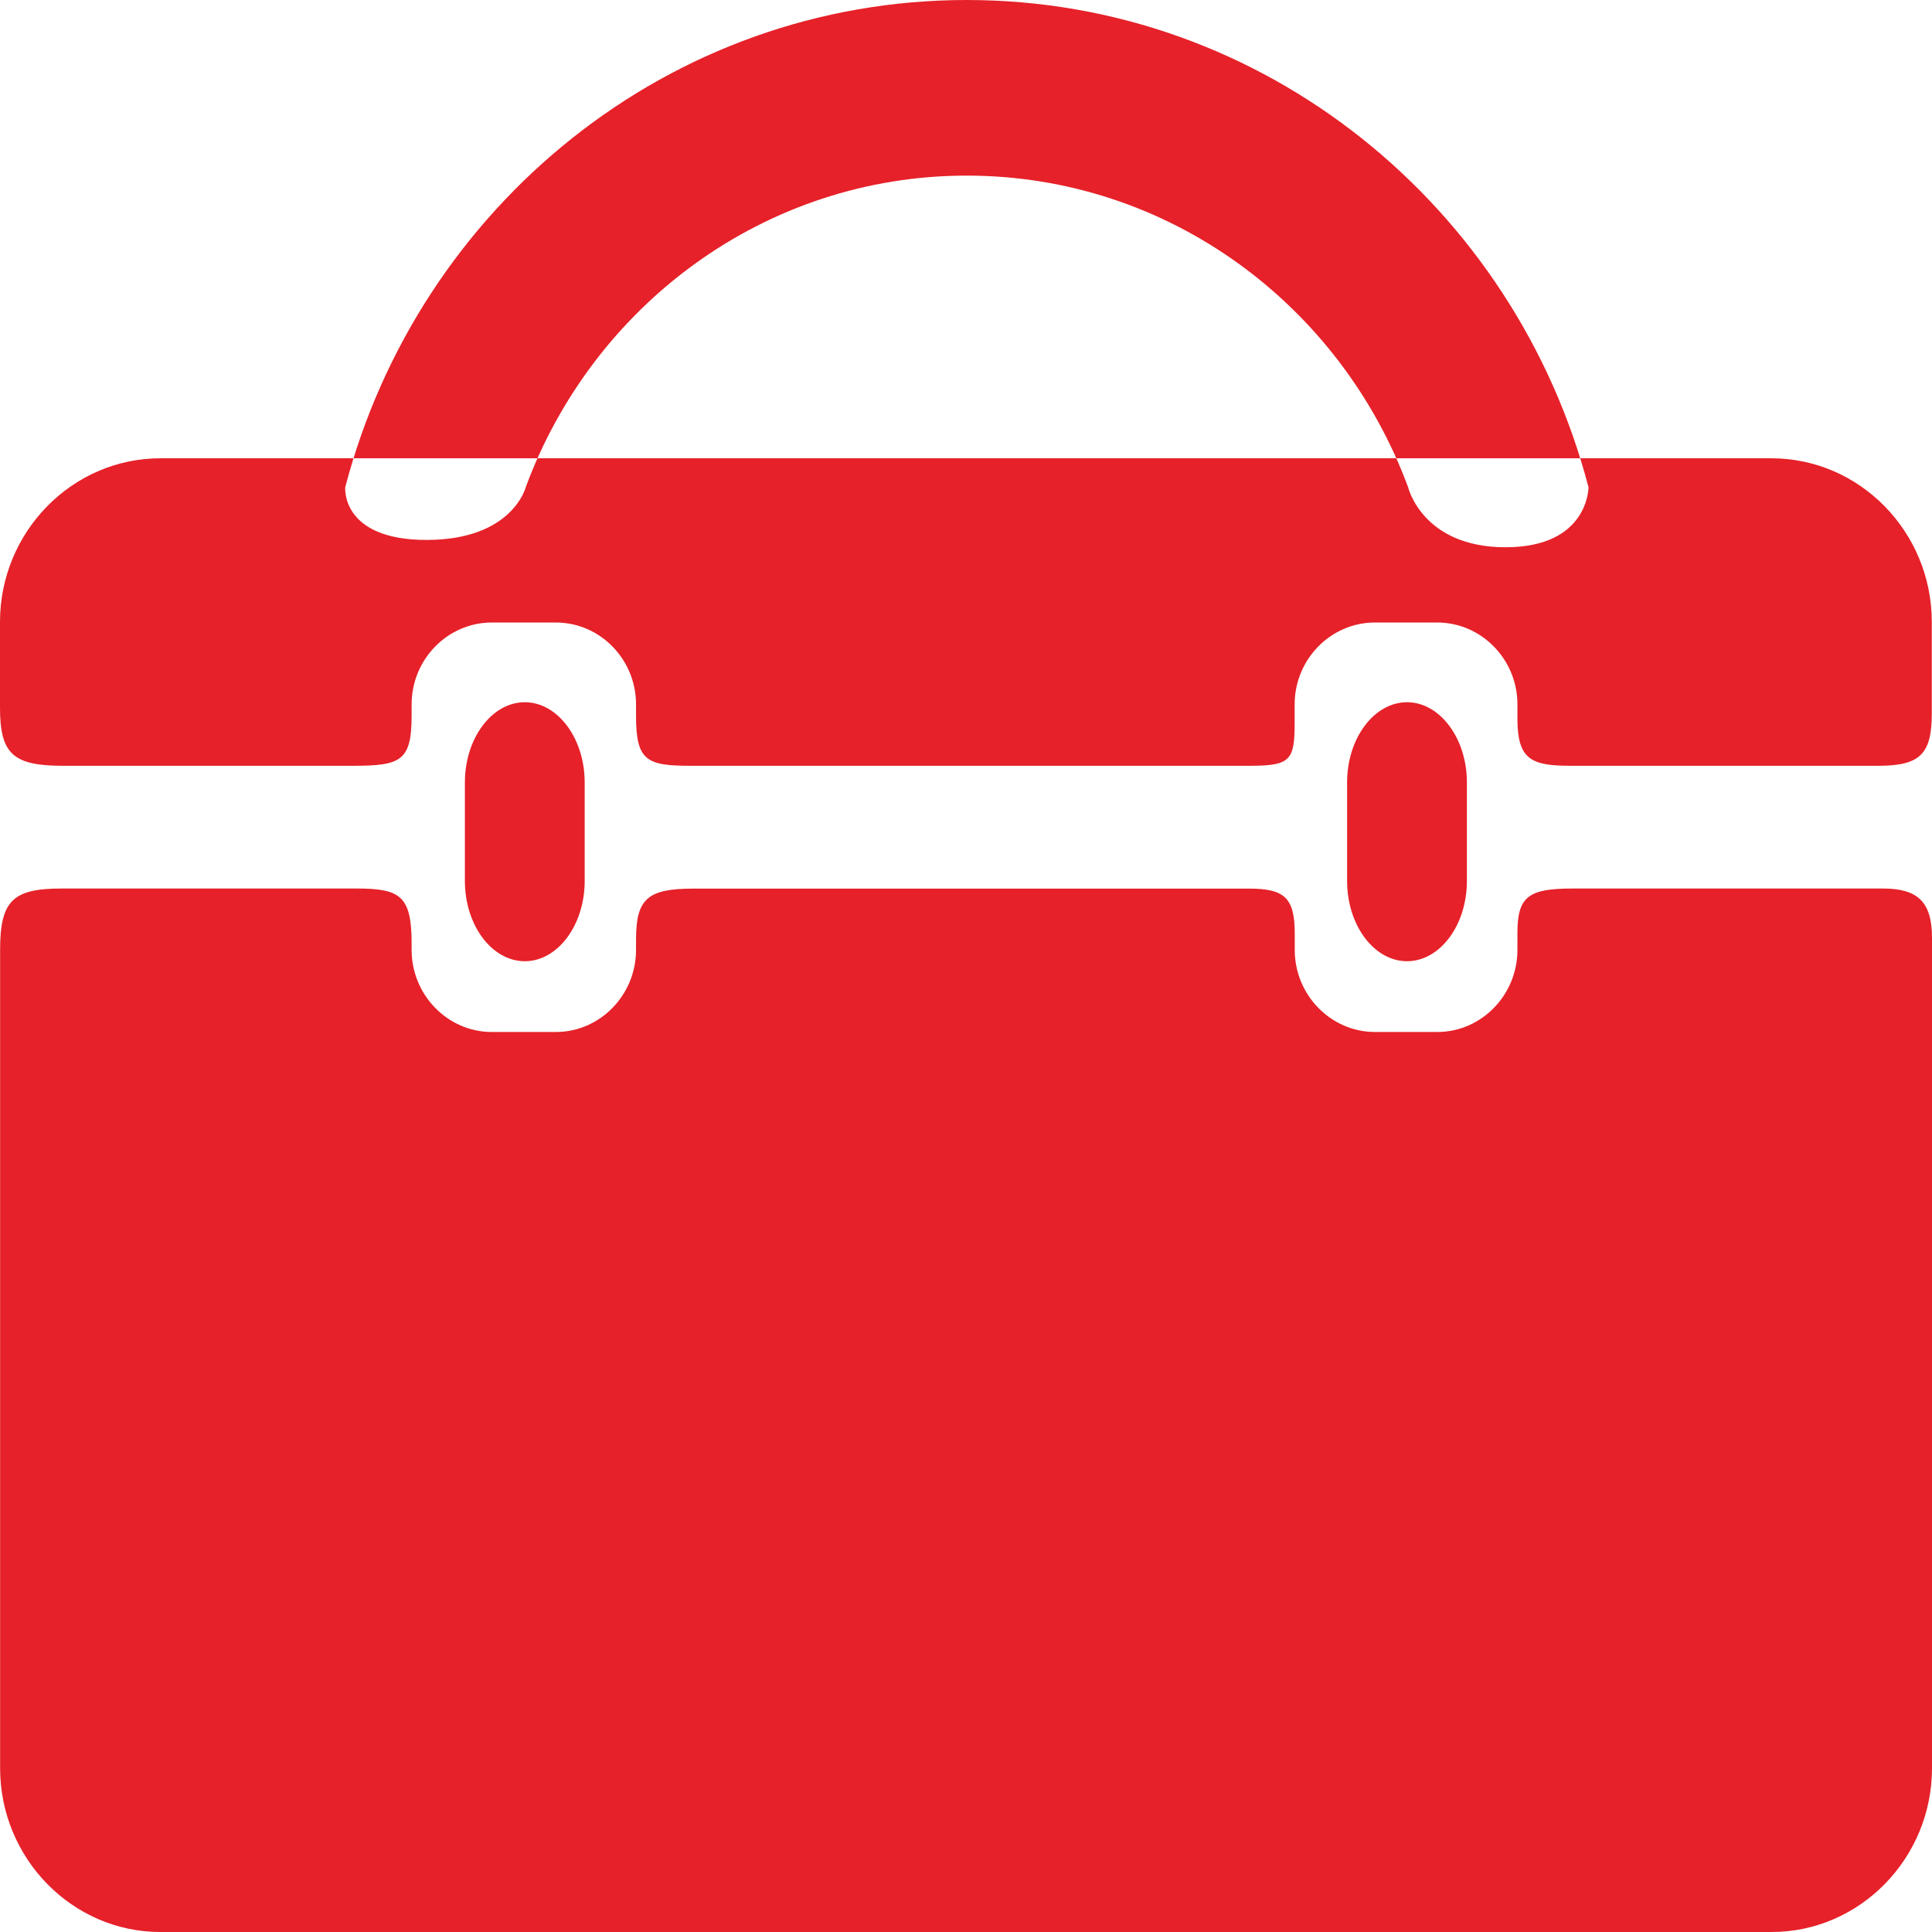 <svg 
 xmlns="http://www.w3.org/2000/svg"
 xmlns:xlink="http://www.w3.org/1999/xlink"
 width="19px" height="19px">
<path fill-rule="evenodd"  fill="rgb(230, 33, 41)"
 d="M4.048,7.038 L4.048,6.927 C4.048,6.484 4.403,6.122 4.836,6.122 L5.467,6.122 C5.901,6.122 6.255,6.484 6.255,6.927 L6.255,7.044 C6.255,7.488 6.366,7.531 6.799,7.531 L12.291,7.531 C12.693,7.531 12.732,7.476 12.732,7.106 L12.732,6.927 C12.732,6.484 13.087,6.122 13.521,6.122 L14.134,6.122 C14.568,6.122 14.923,6.484 14.923,6.927 L14.923,7.067 C14.923,7.466 15.055,7.531 15.441,7.531 L18.472,7.531 C18.882,7.531 18.998,7.417 18.998,7.016 L18.998,6.117 C18.998,5.231 18.289,4.507 17.422,4.507 L1.577,4.507 C0.709,4.507 -0.000,5.231 -0.000,6.117 L-0.000,6.960 C-0.000,7.415 0.130,7.531 0.618,7.531 L3.482,7.531 C3.942,7.530 4.048,7.482 4.048,7.038 ZM14.923,9.171 L14.923,9.342 C14.923,9.785 14.569,10.149 14.135,10.149 L13.522,10.149 C13.088,10.149 12.733,9.785 12.733,9.342 L12.733,9.182 C12.733,8.833 12.636,8.739 12.285,8.739 L6.820,8.739 C6.371,8.739 6.255,8.837 6.255,9.239 L6.255,9.342 C6.255,9.785 5.901,10.149 5.467,10.149 L4.836,10.149 C4.403,10.149 4.048,9.785 4.048,9.342 L4.048,9.277 C4.048,8.807 3.933,8.738 3.504,8.738 L0.605,8.738 C0.125,8.738 0.001,8.859 0.001,9.342 L0.001,17.389 C0.001,18.275 0.710,19.000 1.577,19.000 L17.423,19.000 C18.291,19.000 19.000,18.275 19.000,17.389 L19.000,9.221 C19.000,8.859 18.849,8.738 18.515,8.738 L15.462,8.738 C15.038,8.739 14.923,8.813 14.923,9.171 ZM5.750,8.664 C5.750,9.099 5.484,9.453 5.161,9.453 C4.837,9.453 4.572,9.099 4.572,8.664 L4.572,7.694 C4.572,7.261 4.837,6.906 5.161,6.906 C5.484,6.906 5.750,7.261 5.750,7.694 L5.750,8.664 ZM14.426,8.664 C14.426,9.099 14.161,9.453 13.837,9.453 C13.513,9.453 13.248,9.099 13.248,8.664 L13.248,7.694 C13.248,7.261 13.513,6.906 13.837,6.906 C14.160,6.906 14.426,7.261 14.426,7.694 L14.426,8.664 ZM5.170,4.792 C5.831,3.002 7.523,1.727 9.508,1.727 C11.493,1.727 13.186,3.002 13.848,4.792 C13.848,4.792 13.988,5.382 14.806,5.382 C15.624,5.382 15.622,4.792 15.622,4.792 C14.902,2.034 12.437,-0.000 9.508,-0.000 C6.579,-0.000 4.116,2.034 3.395,4.792 C3.395,4.792 3.349,5.310 4.196,5.310 C5.041,5.309 5.170,4.792 5.170,4.792 Z"/>
</svg>